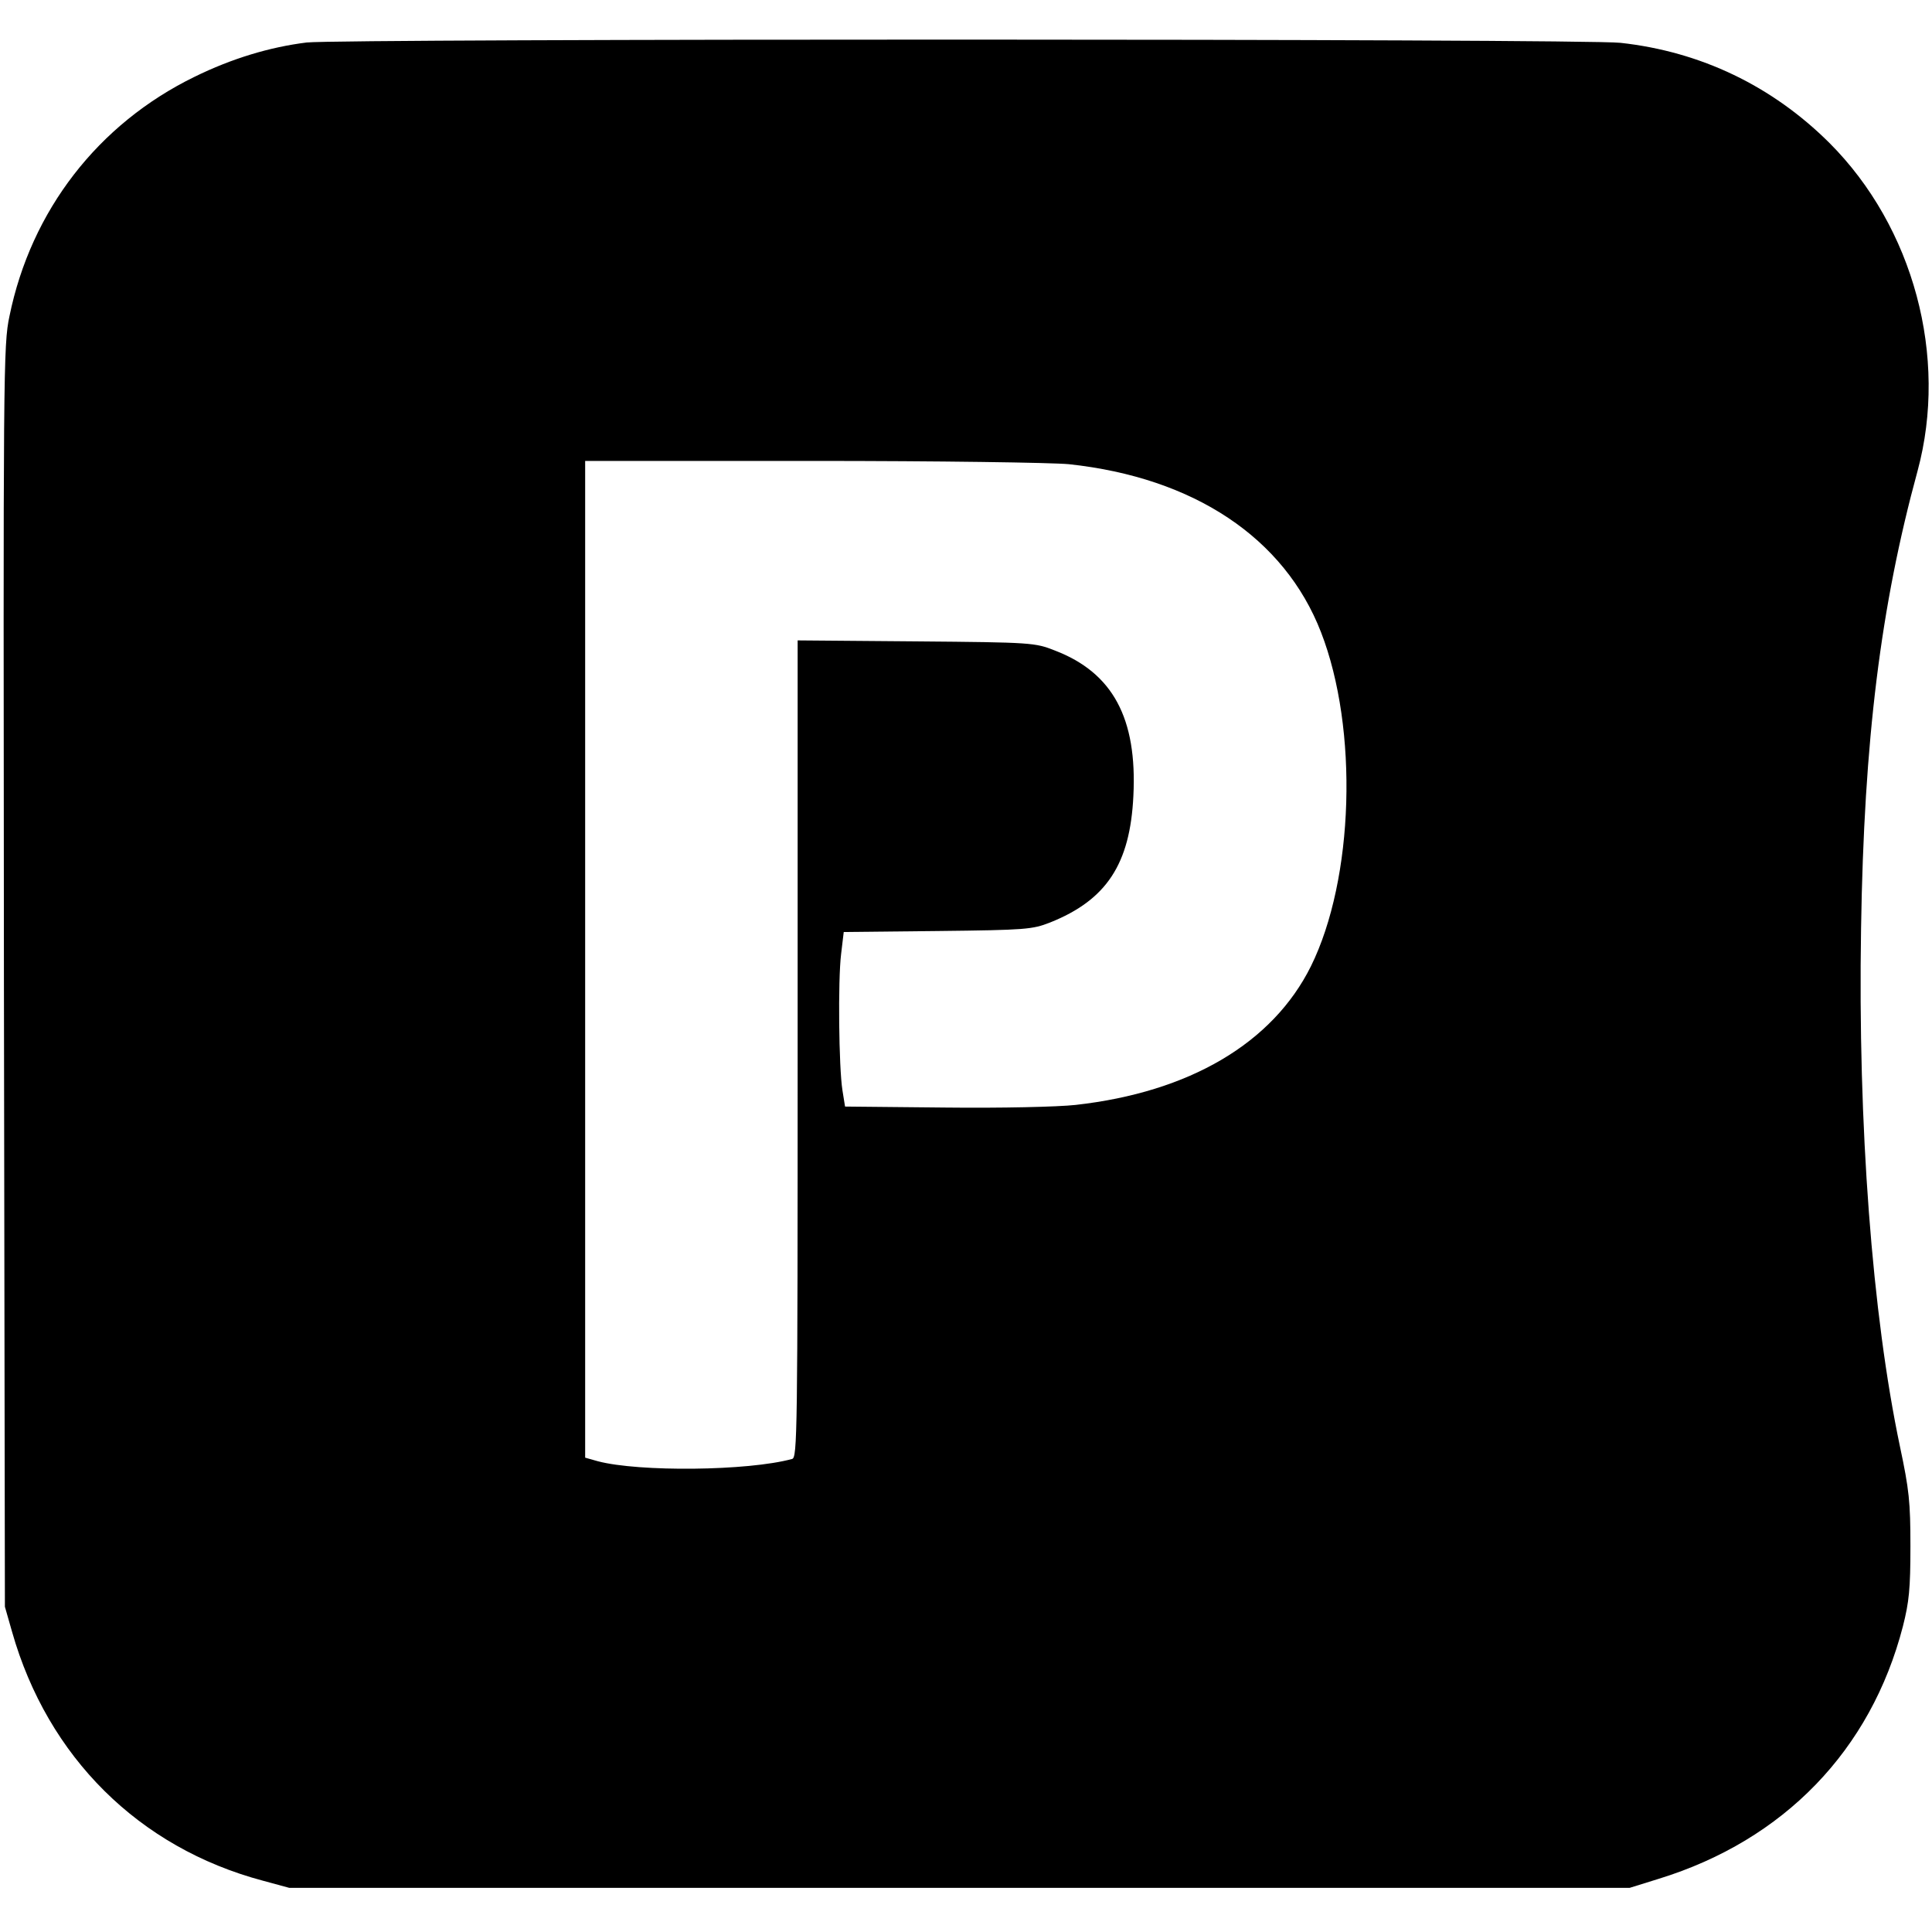 <?xml version="1.0" standalone="no"?>
<!DOCTYPE svg PUBLIC "-//W3C//DTD SVG 20010904//EN"
 "http://www.w3.org/TR/2001/REC-SVG-20010904/DTD/svg10.dtd">
<svg version="1.0" xmlns="http://www.w3.org/2000/svg"
 width="591pt" height="591pt" viewBox="0 0 591 591"
 preserveAspectRatio="xMidYMid meet">
<g transform="translate(0,591) scale(0.1,-0.1)"
fill="#000000" stroke="none">
<path d="M938 5780 c-113 -14 -229 -49 -343 -105 -295 -144 -500 -409 -566
-732 -19 -89 -19 -162 -17 -2020 l3 -1928 22 -77 c109 -383 388 -660 767 -761
l81 -22 2050 0 2050 0 90 28 c382 118 648 393 746 772 19 75 23 115 23 245 0
136 -4 173 -32 305 -85 404 -129 981 -119 1585 9 578 60 986 173 1400 94 348
-12 745 -270 1003 -175 174 -393 279 -639 306 -113 13 -3911 13 -4019 1z
m2332 -1290 c382 -41 659 -225 771 -514 115 -296 101 -755 -31 -1022 -117
-235 -371 -385 -720 -424 -54 -6 -228 -10 -400 -8 l-305 3 -8 50 c-11 69 -14
336 -4 417 l8 67 287 3 c272 3 290 5 344 26 173 69 245 179 255 387 12 238
-63 377 -240 445 -61 24 -69 25 -424 28 l-363 3 0 -1250 c0 -1182 -1 -1250
-17 -1254 -135 -37 -469 -40 -594 -7 l-39 11 0 1524 0 1525 693 0 c388 0 734
-5 787 -10z"/>
</g>
</svg>
